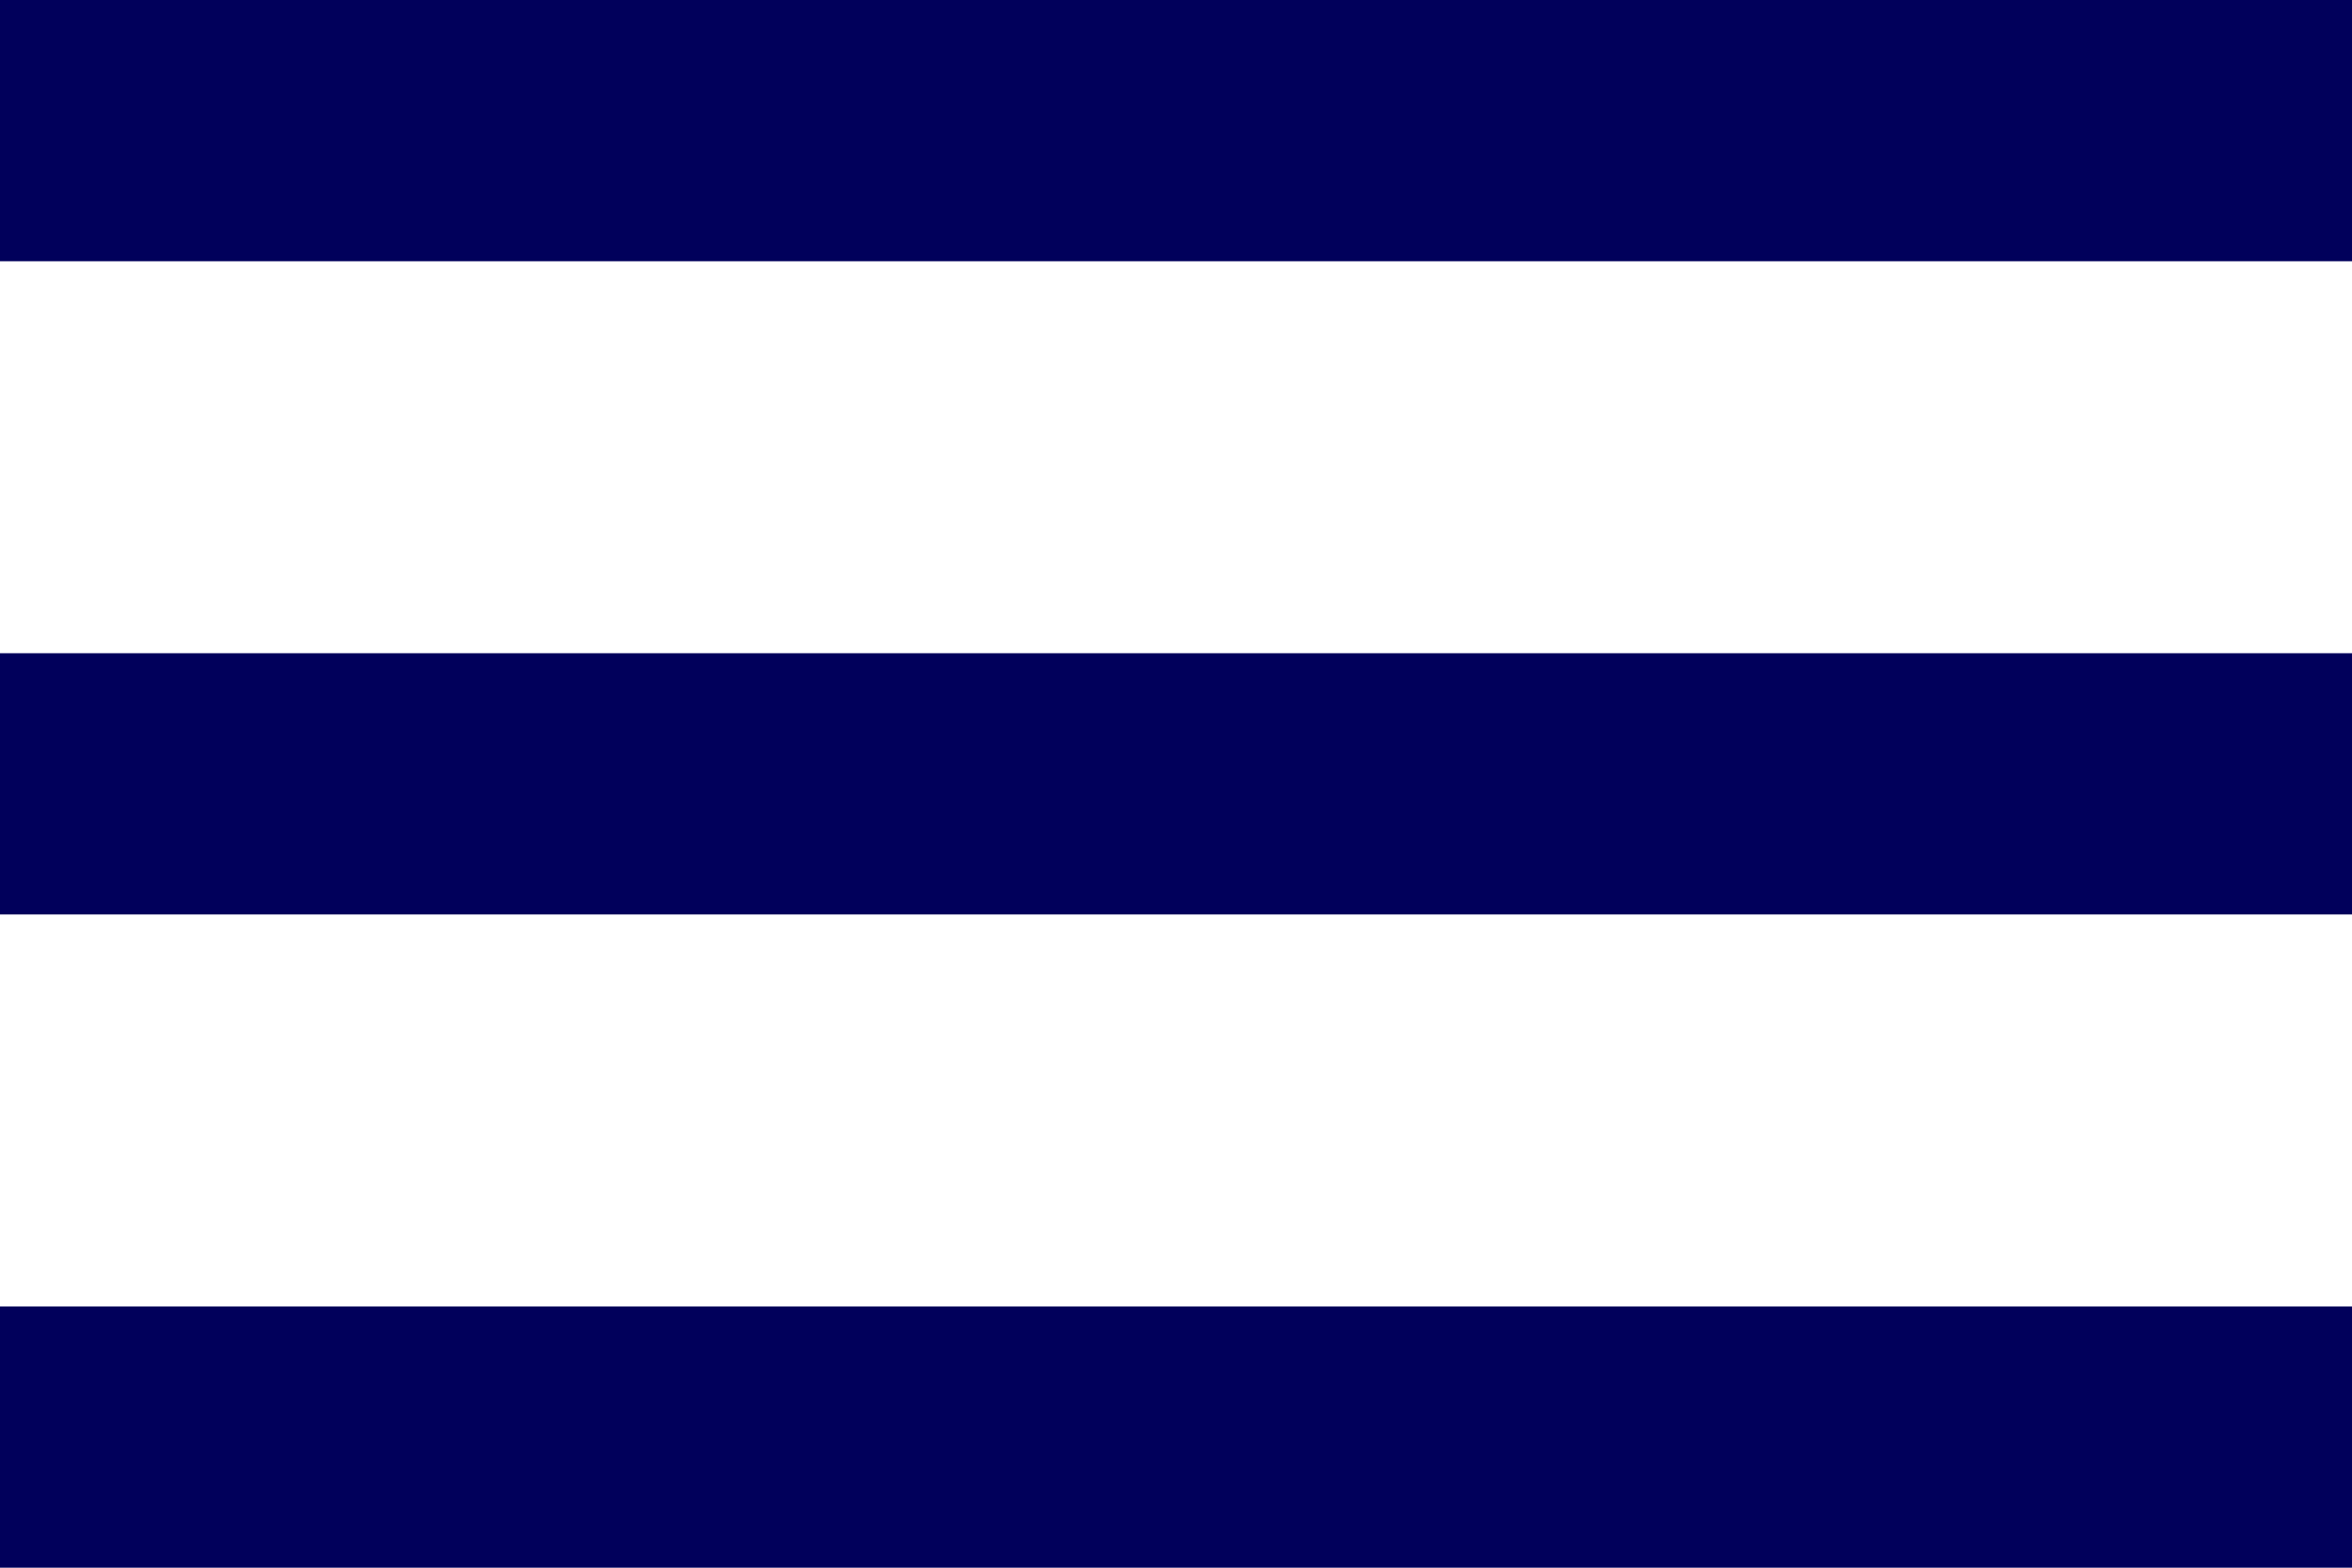 <svg xmlns="http://www.w3.org/2000/svg" width="39.819" height="26.546" viewBox="0 0 39.819 26.546">
  <path id="icon-menu" d="M4.5,35.546H44.319V31.122H4.5Zm0-11.061H44.319V20.061H4.5ZM4.5,9v4.424H44.319V9Z" transform="translate(-4.5 -9)" fill="#01005b"/>
</svg>
